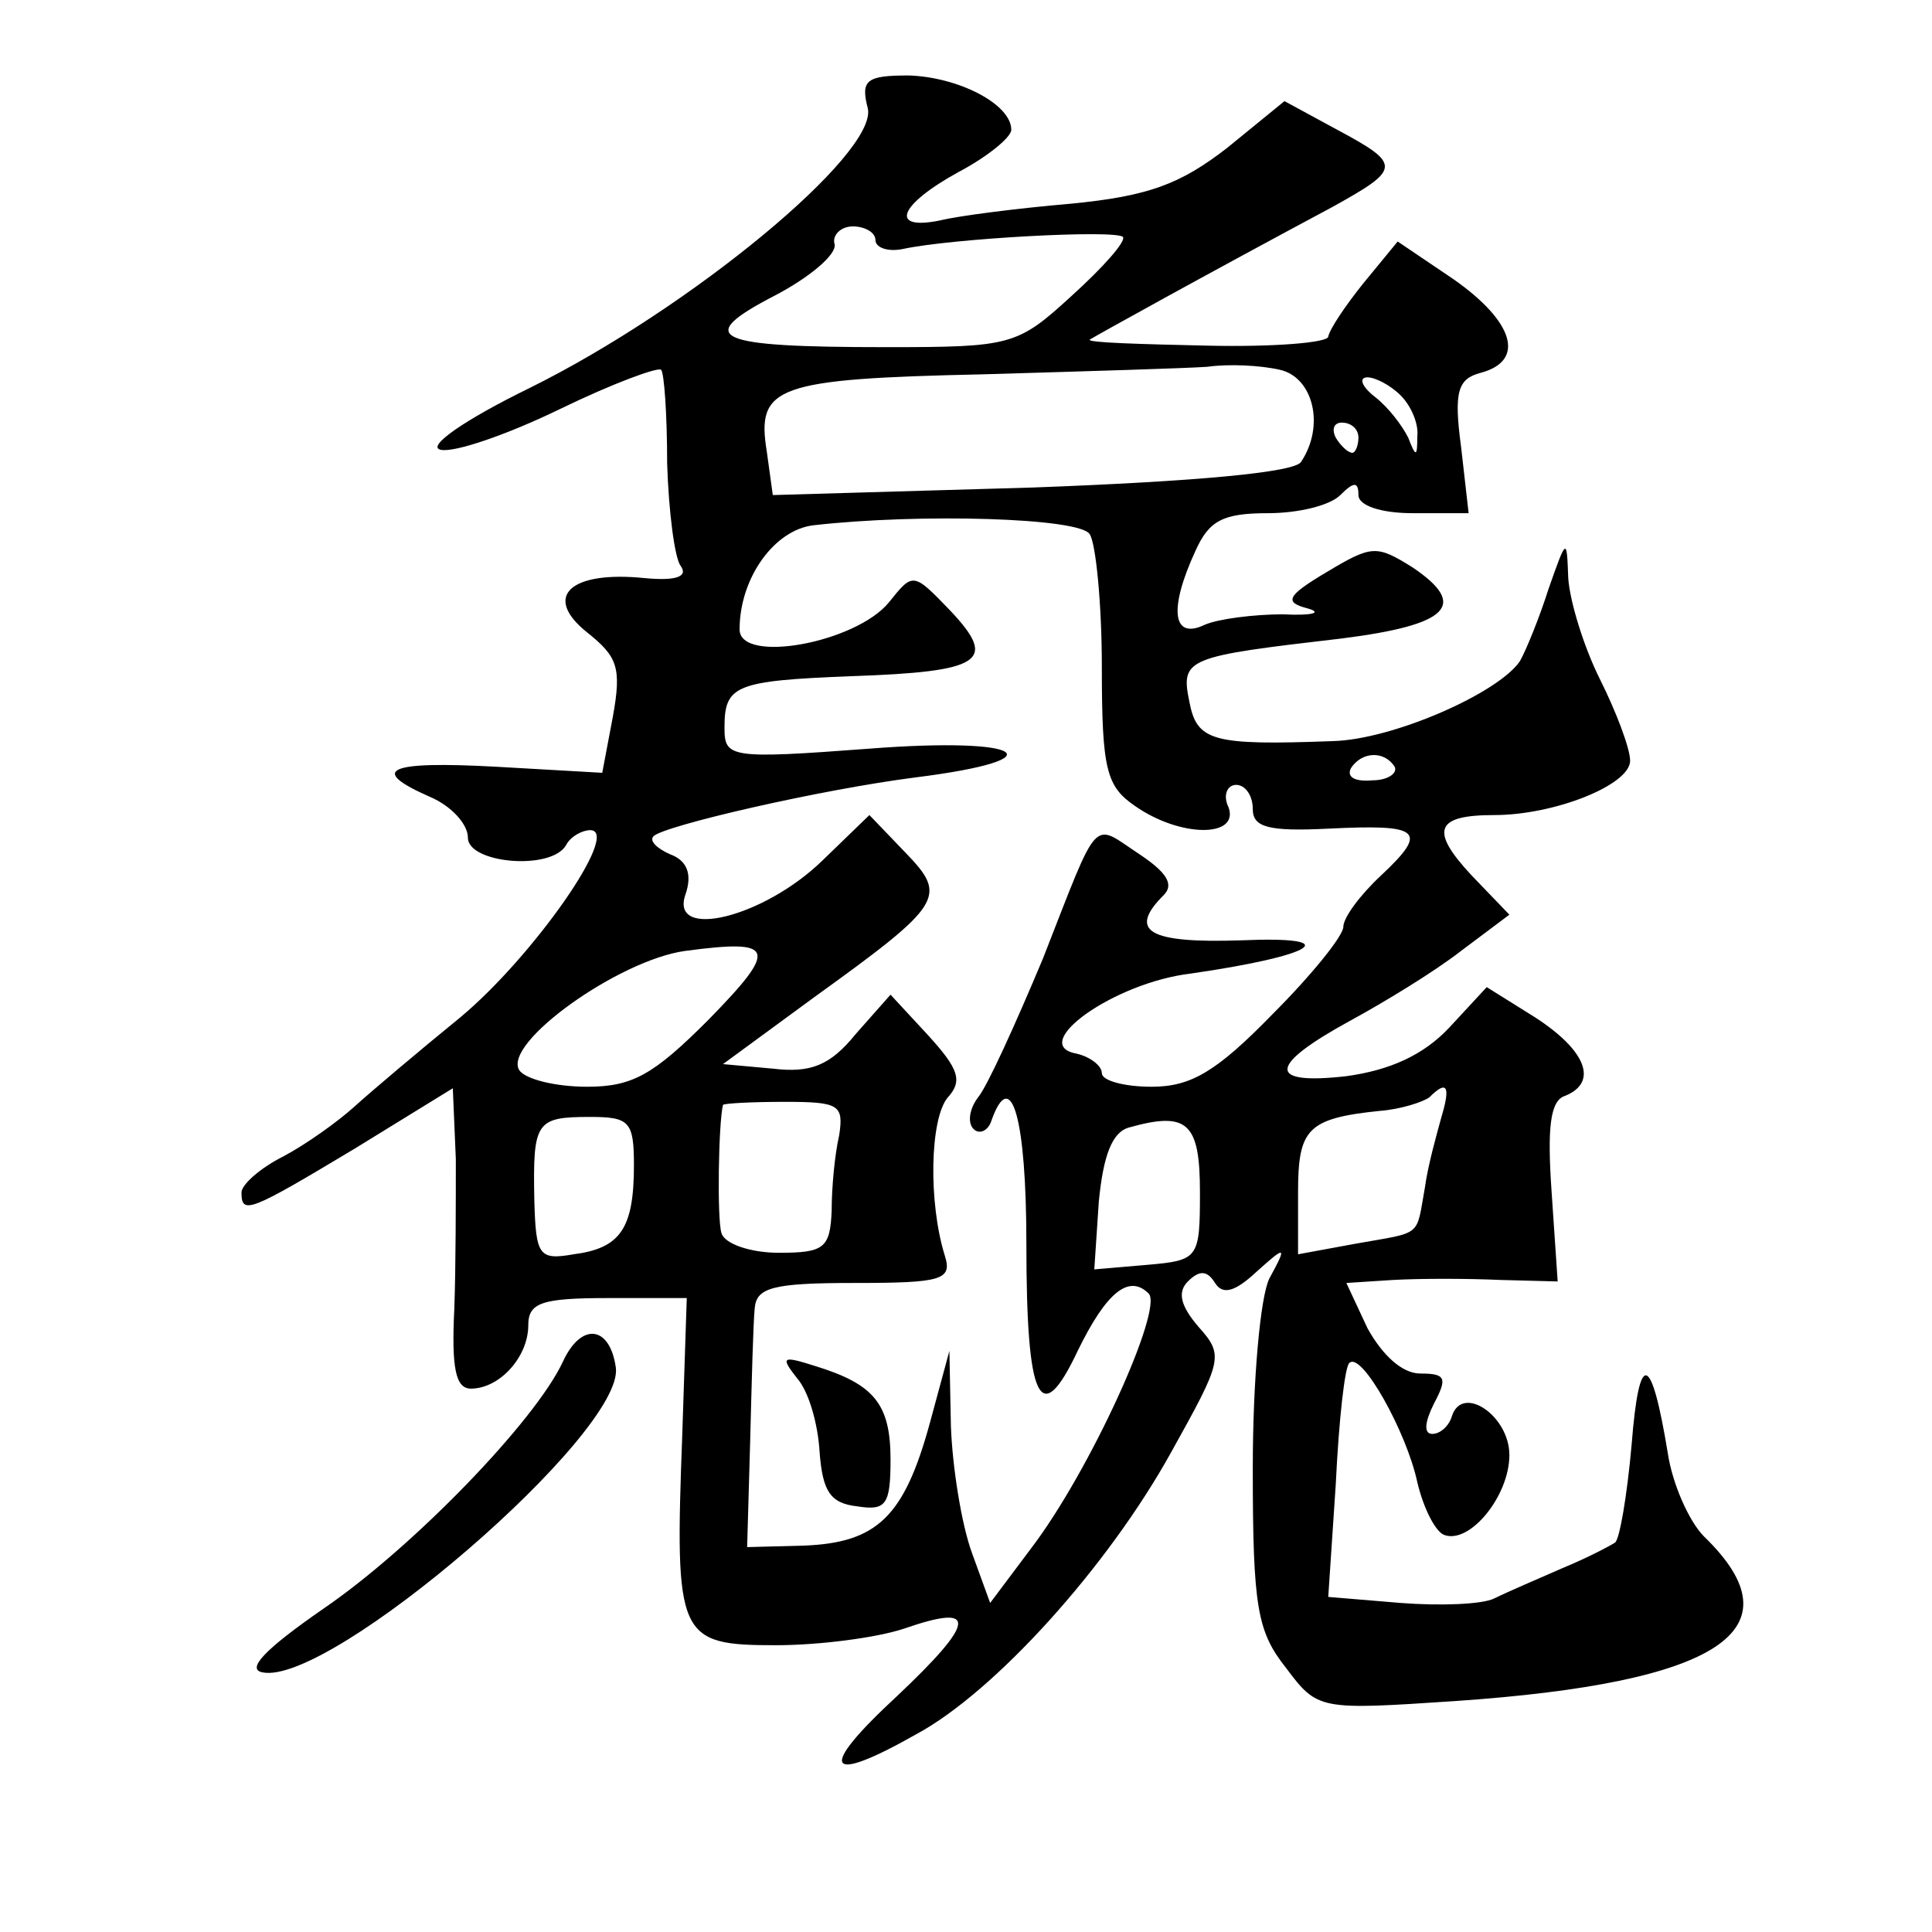 <?xml version="1.0" standalone="no"?>
<!DOCTYPE svg PUBLIC "-//W3C//DTD SVG 20010904//EN"
 "http://www.w3.org/TR/2001/REC-SVG-20010904/DTD/svg10.dtd">
<svg version="1.0" xmlns="http://www.w3.org/2000/svg"
 width="128pt" height="128pt" viewBox="0 0 128 128"
 preserveAspectRatio="xMidYMid meet">
<g transform="translate(0,128) scale(0.1,-0.1)"
fill="#0" stroke="none">
<path d="M575 1208 c6 -30 -117 -132 -224 -185 -43 -21 -69 -39 -59 -41 9 -2 44
10 79 27 35 17 65 28 67 26 2 -2 4 -29 4 -62 1 -32 5 -63 9 -68 5 -7 -3 -10 -24
-8 -49 5 -68 -12 -38 -36 20 -16 23 -23 17 -56 l-7 -37 -70 4 c-73 4 -85 -2 -44
-20 14 -6 25 -18 25 -27 0 -17 55 -22 65 -5 3 6 11 10 16 10 21 0 -38 -84 -86 -124
-27 -22 -59 -49 -70 -59 -11 -10 -32 -25 -47 -33 -16 -8 -28 -19 -28 -24 0 -15
5 -13 75 29 l65 40 2 -47 c0 -26 0 -71 -1 -99 -2 -40 1 -53 11 -53 19 0 38 21 38
42 0 15 9 18 53 18 l52 0 -3 -91 c-5 -134 -3 -139 62 -139 29 0 67 5 85 11 49 17
48 5 -5 -45 -53 -49 -47 -59 13 -25 52 28 127 111 169 187 34 61 35 64 18 83 -12
14 -14 23 -7 30 8 8 13 7 18 -1 5 -8 13 -6 27 7 20 18 21 18 9 -4 -6 -12 -11 -67
-11 -126 0 -92 3 -108 22 -132 21 -28 22 -28 112 -22 175 12 229 47 165 109 -10
10 -21 35 -24 55 -11 67 -19 69 -24 6 -3 -34 -8 -63 -11 -65 -3 -2 -18 -10 -35
-17 -16 -7 -37 -16 -45 -20 -8 -4 -36 -5 -62 -3 l-48 4 5 75 c2 42 6 78 9 80 8
8 38 -46 45 -79 4 -17 12 -33 18 -35 17 -6 43 26 43 53 0 26 -31 47 -38 26 -2 -7
-8 -12 -13 -12 -6 0 -5 8 1 20 9 17 8 20 -9 20 -12 0 -25 12 -35 30 l-14 30 31
2 c18 1 49 1 71 0 l38 -1 -4 59 c-3 43 -1 61 9 64 22 9 14 30 -20 52 l-32 20 -25
-27 c-17 -18 -39 -28 -68 -32 -53 -6 -52 7 3 37 22 12 55 32 73 46 l32 24 -25 26
c-28 30 -24 40 15 40 40 0 90 20 90 36 0 8 -9 32 -20 54 -11 22 -20 52 -21 67 -1
27 -1 27 -13 -7 -6 -19 -15 -41 -19 -48 -14 -21 -84 -52 -124 -53 -80 -3 -90 0
-95 26 -6 29 -2 30 101 42 71 9 84 22 47 47 -24 15 -27 15 -57 -3 -27 -16 -28 -20
-13 -24 11 -3 3 -5 -16 -4 -19 0 -43 -3 -52 -7 -21 -10 -24 10 -6 49 9 20 18 25
48 25 20 0 41 5 48 12 9 9 12 9 12 0 0 -7 15 -12 36 -12 l37 0 -5 44 c-5 37 -2
45 13 49 30 8 22 34 -18 62 l-37 25 -23 -28 c-12 -15 -22 -30 -23 -35 0 -4 -36
-7 -80 -6 -45 1 -80 2 -78 4 3 2 75 42 161 88 45 25 46 28 3 51 l-35 19 -38 -31
c-31 -24 -52 -32 -104 -37 -35 -3 -74 -8 -86 -11 -34 -7 -28 10 12 32 19 10 35
23 35 28 0 17 -35 35 -68 36 -28 0 -32 -3 -27 -22z m5 -87 c0 -5 8 -8 18 -6 32
7 141 13 146 8 2 -3 -13 -20 -34 -39 -36 -33 -40 -34 -123 -34 -114 0 -128 6 -74
34 23 12 41 27 40 34 -2 6 4 12 12 12 8 0 15 -4 15 -9z m268 -86 c22 -5 30 -37
14 -61 -4 -7 -70 -13 -178 -17 l-172 -5 -4 29 c-7 43 6 48 143 51 68 2 135 4 149
5 14 2 35 1 48 -2z m80 -17 c7 -7 12 -19 11 -27 0 -14 -1 -14 -6 -1 -4 8 -13 20
-22 27 -9 7 -11 13 -5 13 5 0 15 -5 22 -12z m-28 -28 c0 -5 -2 -10 -4 -10 -3 0
-8 5 -11 10 -3 6 -1 10 4 10 6 0 11 -4 11 -10z m-178 -64 c4 -6 8 -46 8 -88 0 -68
3 -79 22 -92 30 -21 69 -21 62 -1 -4 8 -1 15 5 15 6 0 11 -7 11 -16 0 -12 10 -15
50 -13 61 3 67 -1 35 -31 -14 -13 -25 -28 -25 -34 0 -6 -21 -32 -47 -58 -37 -38
-54 -48 -80 -48 -18 0 -33 4 -33 9 0 5 -8 11 -17 13 -32 6 25 47 76 53 83 12 103
25 33 22 -61 -2 -75 6 -51 30 7 7 2 15 -16 27 -32 21 -26 28 -64 -69 -18 -43 -37
-85 -43 -92 -6 -8 -7 -17 -3 -21 4 -4 10 -1 12 6 13 36 23 1 23 -82 0 -104 9 -124
34 -71 19 39 34 51 47 38 10 -10 -39 -118 -78 -169 l-27 -36 -12 33 c-7 19 -13
57 -14 84 l-1 50 -13 -48 c-17 -62 -35 -79 -83 -81 l-38 -1 2 70 c1 39 2 78 3 88
1 14 12 17 66 17 58 0 65 2 60 18 -11 35 -10 91 2 105 10 11 7 19 -13 41 l-25 27
-23 -26 c-17 -21 -30 -26 -55 -23 l-33 3 60 44 c86 62 89 67 61 96 l-24 25 -31
-30 c-39 -38 -101 -53 -91 -23 5 14 1 23 -10 27 -9 4 -14 9 -11 12 7 7 111 31 174
39 95 12 72 27 -31 19 -93 -7 -96 -6 -96 14 0 28 7 31 84 34 87 3 97 10 66 43 -25
26 -25 26 -41 6 -22 -27 -99 -41 -99 -18 0 34 23 66 49 69 70 8 177 5 183 -6z m202
-154 c2 -4 -4 -9 -15 -9 -11 -1 -17 2 -14 8 7 11 22 12 29 1z m-455 -168 c-36 -36
-50 -44 -80 -44 -21 0 -41 5 -45 11 -11 18 66 73 110 79 60 8 62 2 15 -46z m486
-64 c-3 -11 -9 -32 -11 -47 -6 -33 -1 -29 -46 -37 l-38 -7 0 41 c0 42 6 49 54 54
14 1 29 6 33 9 12 12 14 7 8 -13z m-399 -12 c-3 -13 -5 -35 -5 -50 -1 -25 -5 -28
-35 -28 -19 0 -36 6 -38 13 -3 9 -2 73 1 85 1 1 19 2 41 2 36 0 39 -2 36 -22z m-136
-20 c0 -42 -9 -55 -40 -59 -23 -4 -25 -1 -26 36 -1 52 1 55 37 55 26 0 29 -3 29
-32z m375 -18 c0 -44 -1 -45 -35 -48 l-35 -3 3 45 c3 31 9 46 20 49 39 11 47 3
47 -43z M528 367 c8 -9 14 -31 15 -49 2 -26 7 -34 25 -36 19 -3 22 1 22 31 0 37
-11 50 -50 62 -22 7 -23 6 -12 -8z M373 378 c-18 -39 -99 -123 -159 -164 -39 -27
-51 -40 -40 -42 45 -9 240 159 234 202 -4 28 -23 30 -35 4z"/>
</g>
</svg>
